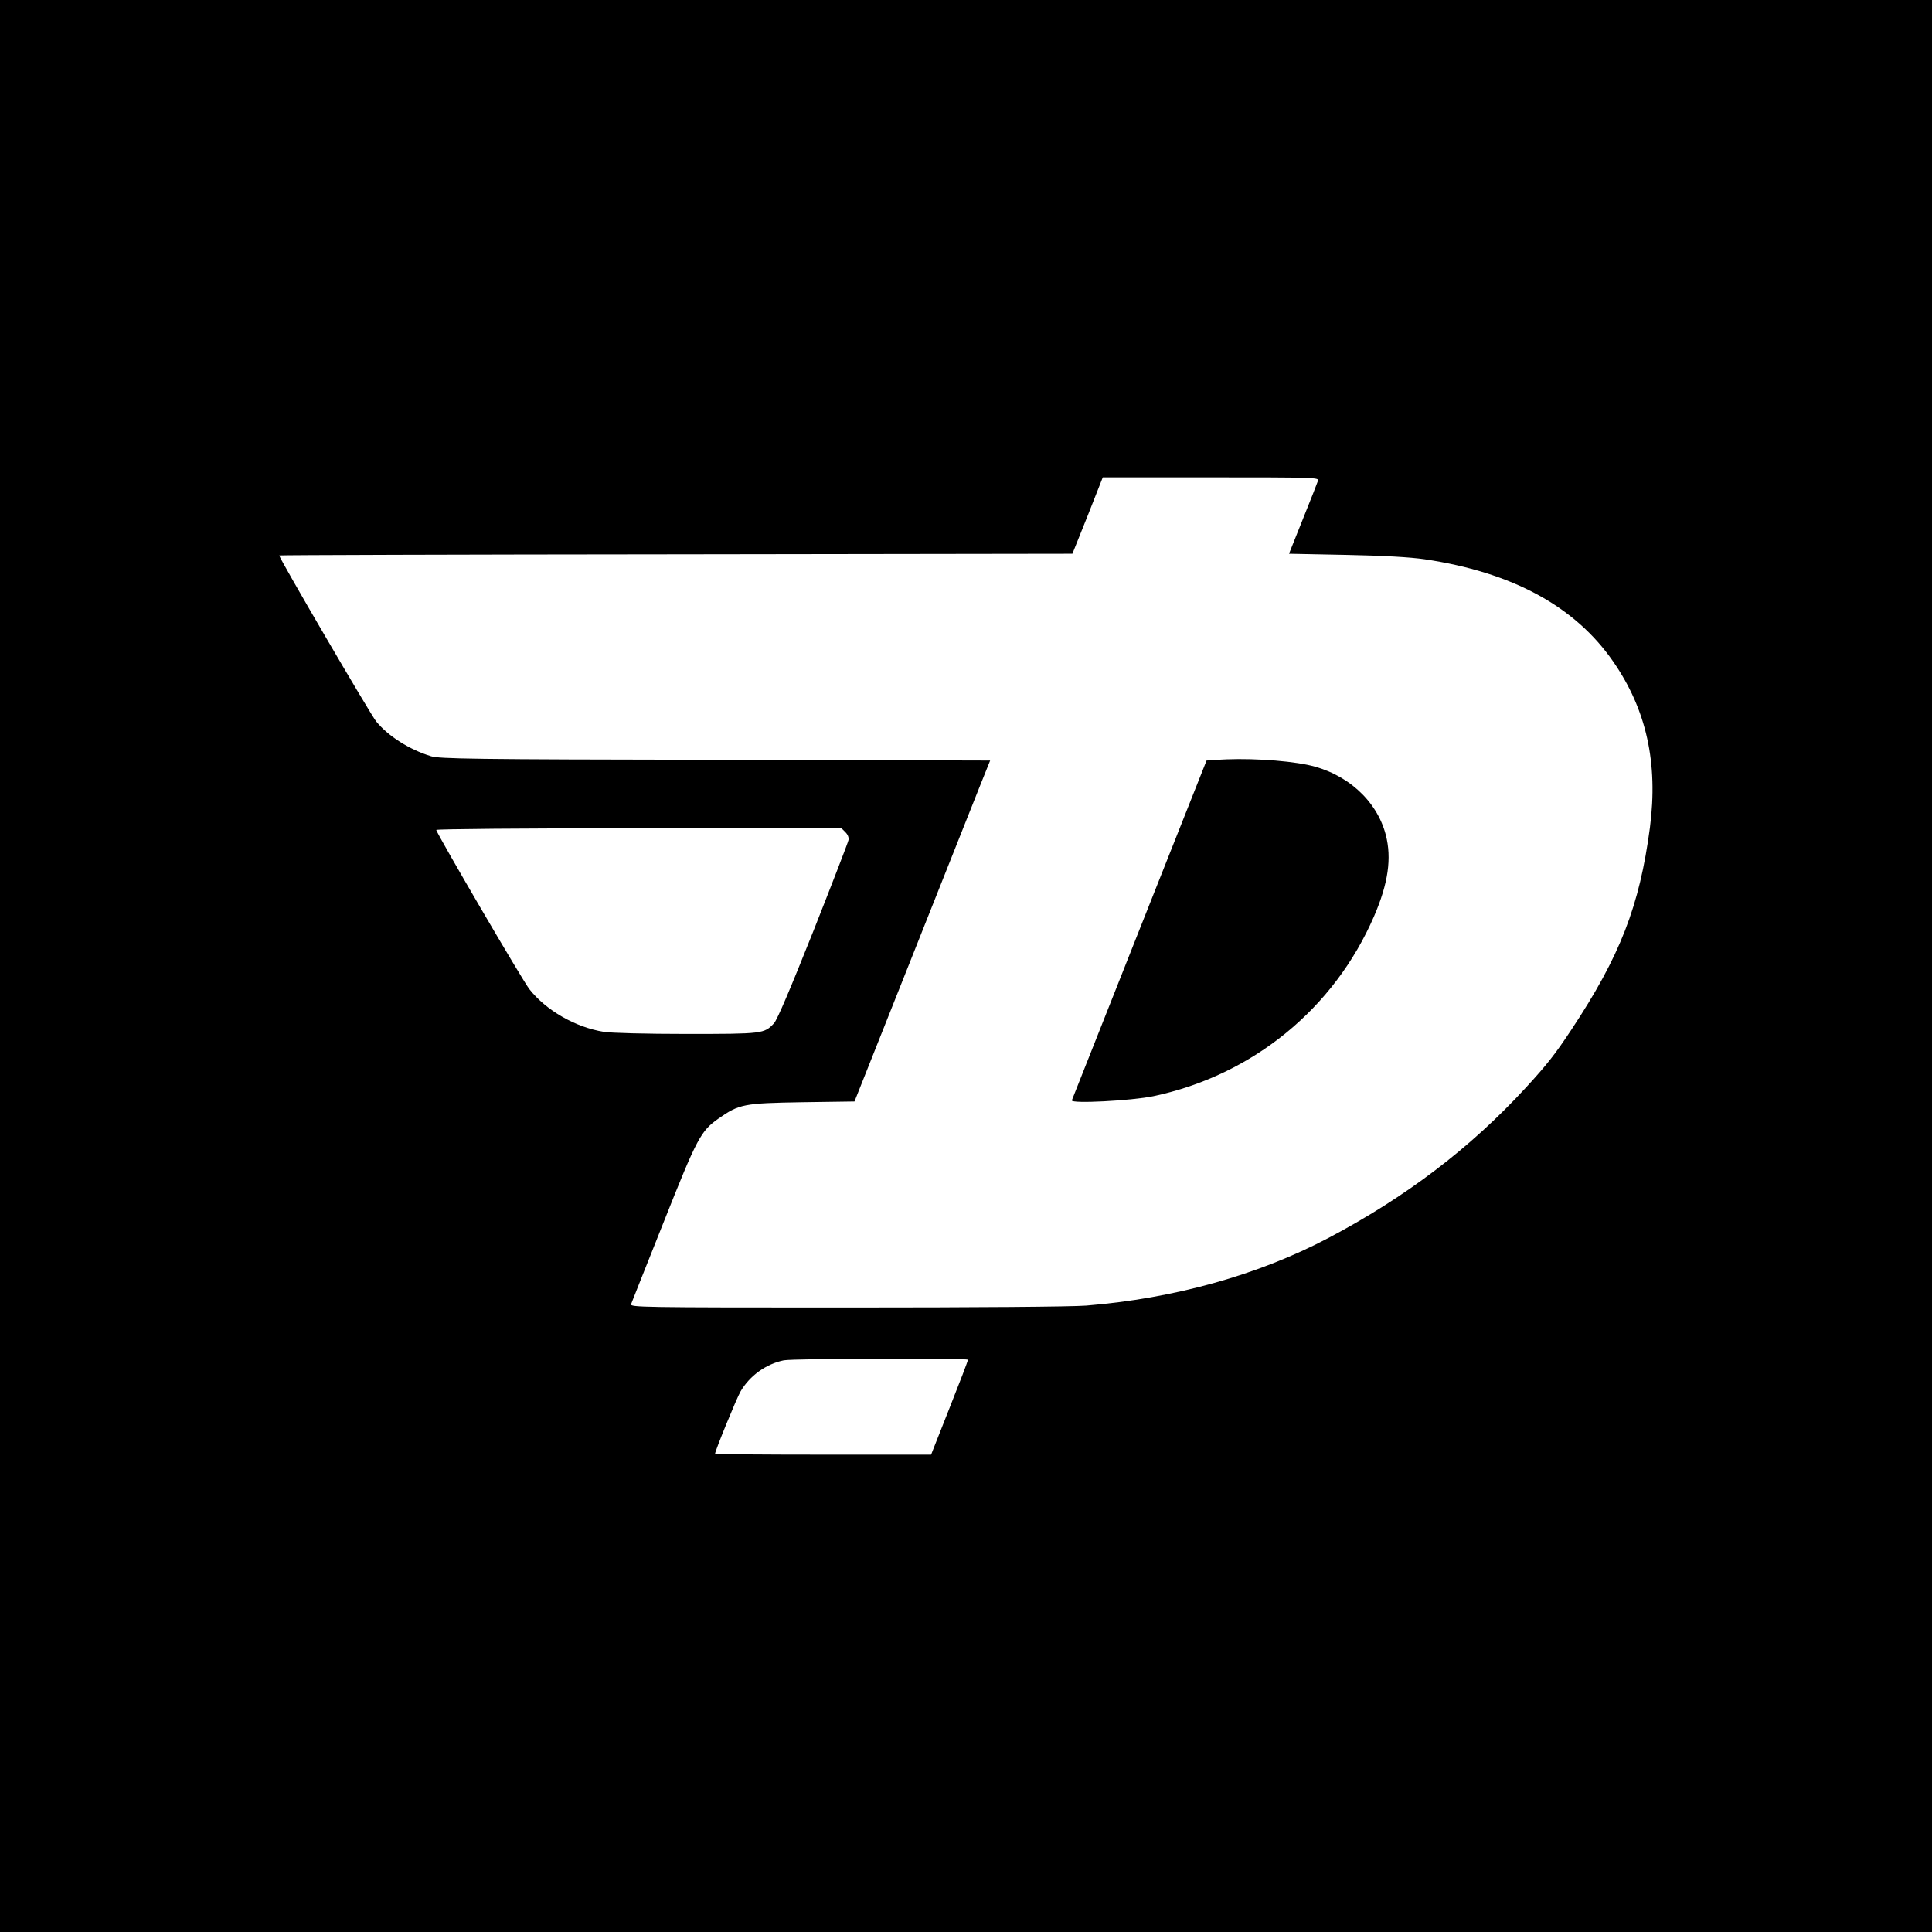 <?xml version="1.0" standalone="no"?>
<!DOCTYPE svg PUBLIC "-//W3C//DTD SVG 20010904//EN"
 "http://www.w3.org/TR/2001/REC-SVG-20010904/DTD/svg10.dtd">
<svg version="1.0" xmlns="http://www.w3.org/2000/svg"
 width="1024pt" height="1024pt" viewBox="0 0 1024 1024"
 preserveAspectRatio="xMidYMid meet">
<g transform="translate(0,1024) scale(0.1,-0.1)"
fill="#000000" stroke="none">
<path d="M0 5120 l0 -5120 5120 0 5120 0 0 5120 0 5120 -5120 0 -5120 0 0
-5120z m6986 2573 c-3 -10 -39 -101 -80 -203 l-74 -185 301 -6 c202 -4 340
-12 417 -23 465 -69 797 -249 1000 -542 177 -255 239 -539 195 -880 -55 -416
-158 -681 -416 -1071 -88 -133 -130 -186 -242 -308 -295 -321 -636 -580 -1047
-797 -372 -196 -816 -320 -1283 -358 -78 -6 -575 -10 -1274 -10 -1086 0 -1145
1 -1138 18 3 9 81 204 172 433 179 451 197 484 292 551 109 76 132 81 443 86
l277 4 307 772 c169 424 330 830 359 903 l53 132 -1456 4 c-1294 2 -1463 5
-1508 19 -114 35 -226 106 -290 184 -30 37 -514 865 -514 880 0 2 946 5 2102
6 l2102 3 81 202 80 203 573 0 c542 0 573 -1 568 -17z m-2505 -1864 c13 -13
19 -29 16 -42 -2 -12 -86 -229 -186 -482 -124 -311 -191 -469 -209 -489 -52
-55 -59 -56 -464 -56 -210 0 -401 5 -437 11 -151 24 -307 114 -395 226 -35 44
-477 800 -494 844 -2 5 473 9 1072 9 l1076 0 21 -21z m649 -2796 c1 -5 -43
-119 -97 -255 l-98 -248 -572 0 c-315 0 -573 2 -573 5 0 15 115 296 135 330
49 84 136 146 229 165 52 10 976 13 976 3z"/>
<path d="M6445 6212 l-50 -3 -355 -895 c-195 -492 -357 -900 -359 -906 -6 -19
317 -2 432 22 526 111 958 464 1170 954 75 174 94 307 62 431 -48 184 -209
328 -414 371 -126 26 -342 38 -486 26z"/>
</g>
</svg>
